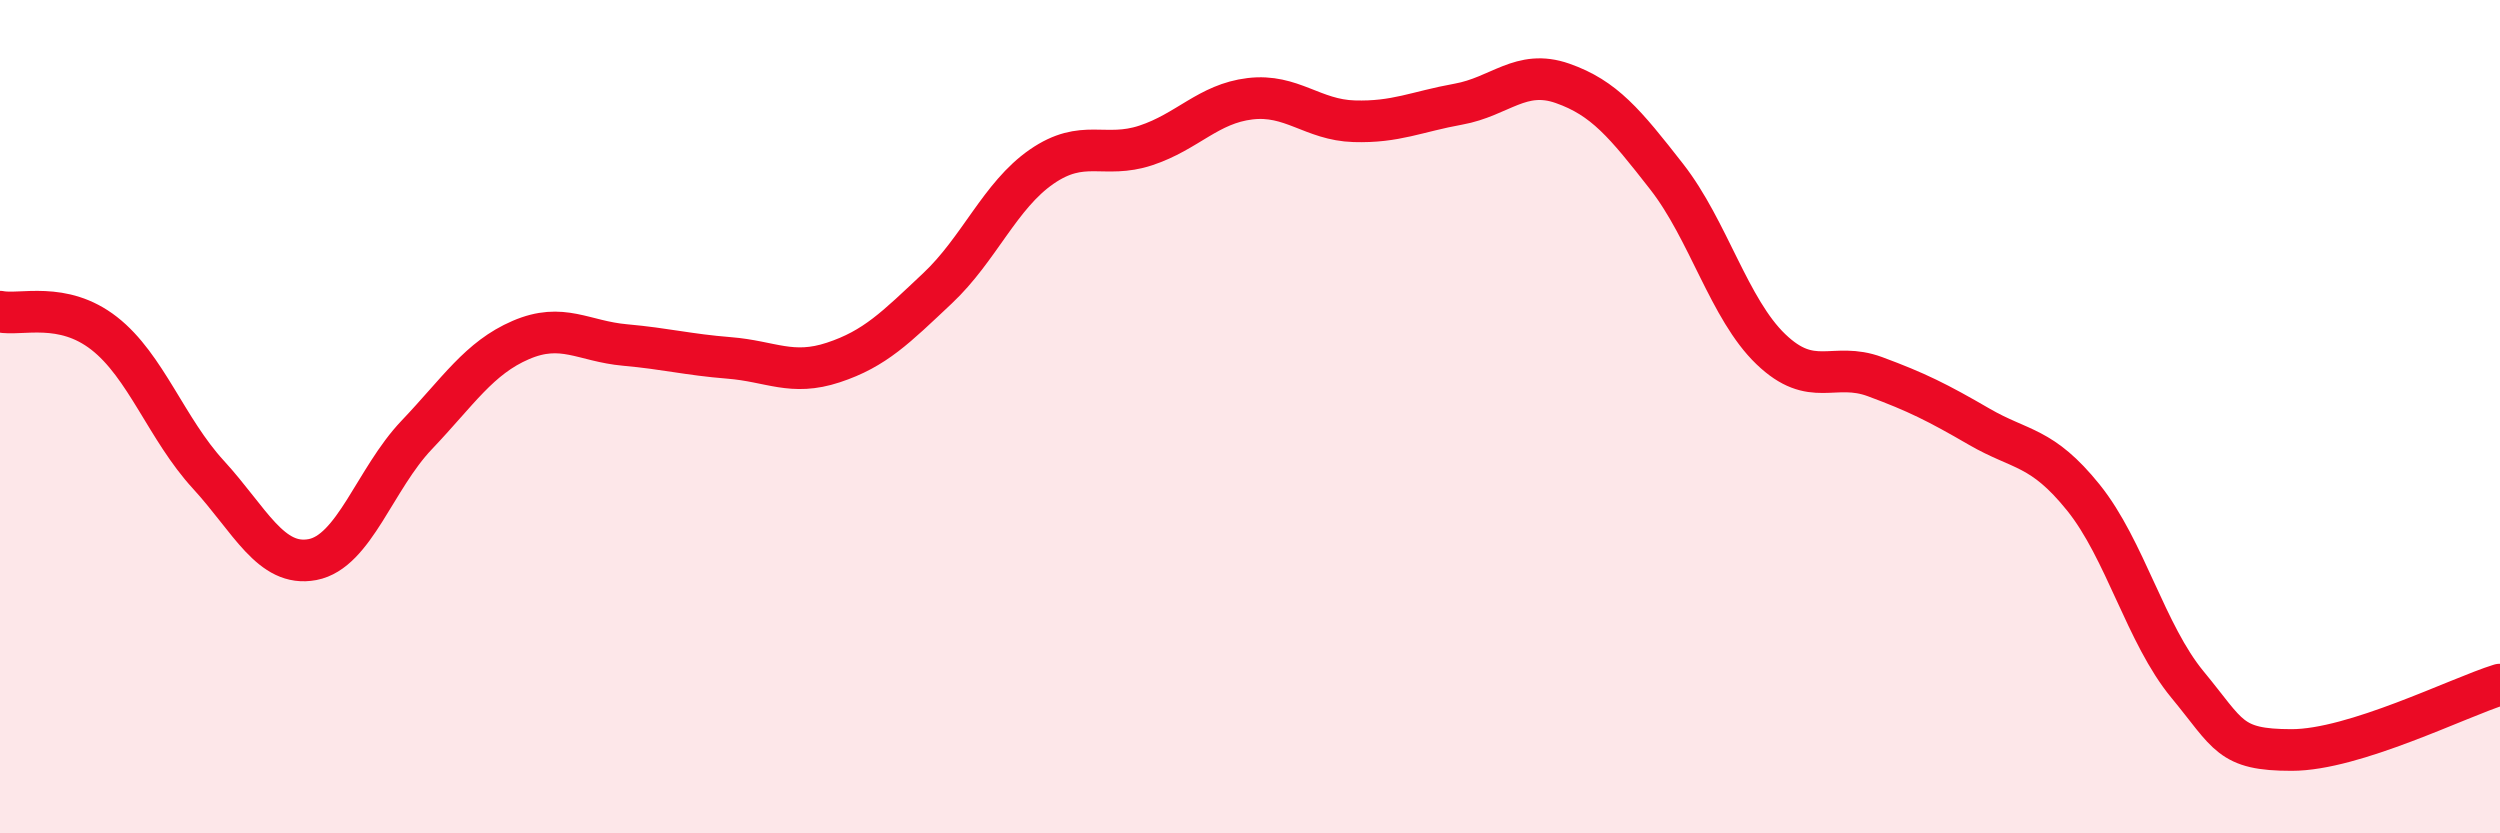 
    <svg width="60" height="20" viewBox="0 0 60 20" xmlns="http://www.w3.org/2000/svg">
      <path
        d="M 0,7.48 C 0.5,7.58 1.5,7.22 2.5,8 C 3.5,8.78 4,10.3 5,11.39 C 6,12.48 6.5,13.62 7.5,13.43 C 8.5,13.24 9,11.49 10,10.44 C 11,9.39 11.5,8.59 12.5,8.16 C 13.5,7.73 14,8.19 15,8.28 C 16,8.37 16.5,8.51 17.5,8.59 C 18.5,8.67 19,9.03 20,8.7 C 21,8.37 21.5,7.86 22.5,6.92 C 23.5,5.98 24,4.69 25,4 C 26,3.31 26.5,3.82 27.5,3.49 C 28.5,3.16 29,2.49 30,2.37 C 31,2.25 31.5,2.88 32.5,2.91 C 33.5,2.94 34,2.68 35,2.5 C 36,2.32 36.5,1.65 37.5,2 C 38.5,2.35 39,2.96 40,4.24 C 41,5.52 41.5,7.42 42.5,8.38 C 43.5,9.34 44,8.67 45,9.04 C 46,9.41 46.5,9.66 47.5,10.24 C 48.5,10.82 49,10.7 50,11.94 C 51,13.18 51.5,15.22 52.5,16.43 C 53.5,17.64 53.5,18 55,18 C 56.5,18 59,16.74 60,16.43L60 20L0 20Z"
        fill="#EB0A25"
        opacity="0.1"
        stroke-linecap="round"
        stroke-linejoin="round"
      />
      <path
        d="M 0,7.48 C 0.5,7.58 1.5,7.22 2.5,8 C 3.5,8.78 4,10.3 5,11.39 C 6,12.48 6.5,13.62 7.5,13.43 C 8.5,13.24 9,11.49 10,10.44 C 11,9.39 11.5,8.59 12.5,8.16 C 13.5,7.73 14,8.19 15,8.28 C 16,8.37 16.5,8.51 17.5,8.59 C 18.5,8.67 19,9.03 20,8.7 C 21,8.37 21.5,7.86 22.5,6.92 C 23.5,5.98 24,4.69 25,4 C 26,3.31 26.5,3.82 27.5,3.49 C 28.5,3.16 29,2.49 30,2.37 C 31,2.25 31.5,2.88 32.5,2.91 C 33.5,2.94 34,2.68 35,2.5 C 36,2.32 36.5,1.65 37.5,2 C 38.5,2.35 39,2.96 40,4.24 C 41,5.52 41.5,7.42 42.5,8.38 C 43.5,9.34 44,8.67 45,9.04 C 46,9.41 46.5,9.66 47.5,10.24 C 48.5,10.82 49,10.7 50,11.94 C 51,13.18 51.5,15.22 52.5,16.43 C 53.5,17.64 53.5,18 55,18 C 56.5,18 59,16.74 60,16.43"
        stroke="#EB0A25"
        stroke-width="1"
        fill="none"
        stroke-linecap="round"
        stroke-linejoin="round"
      />
    </svg>
  